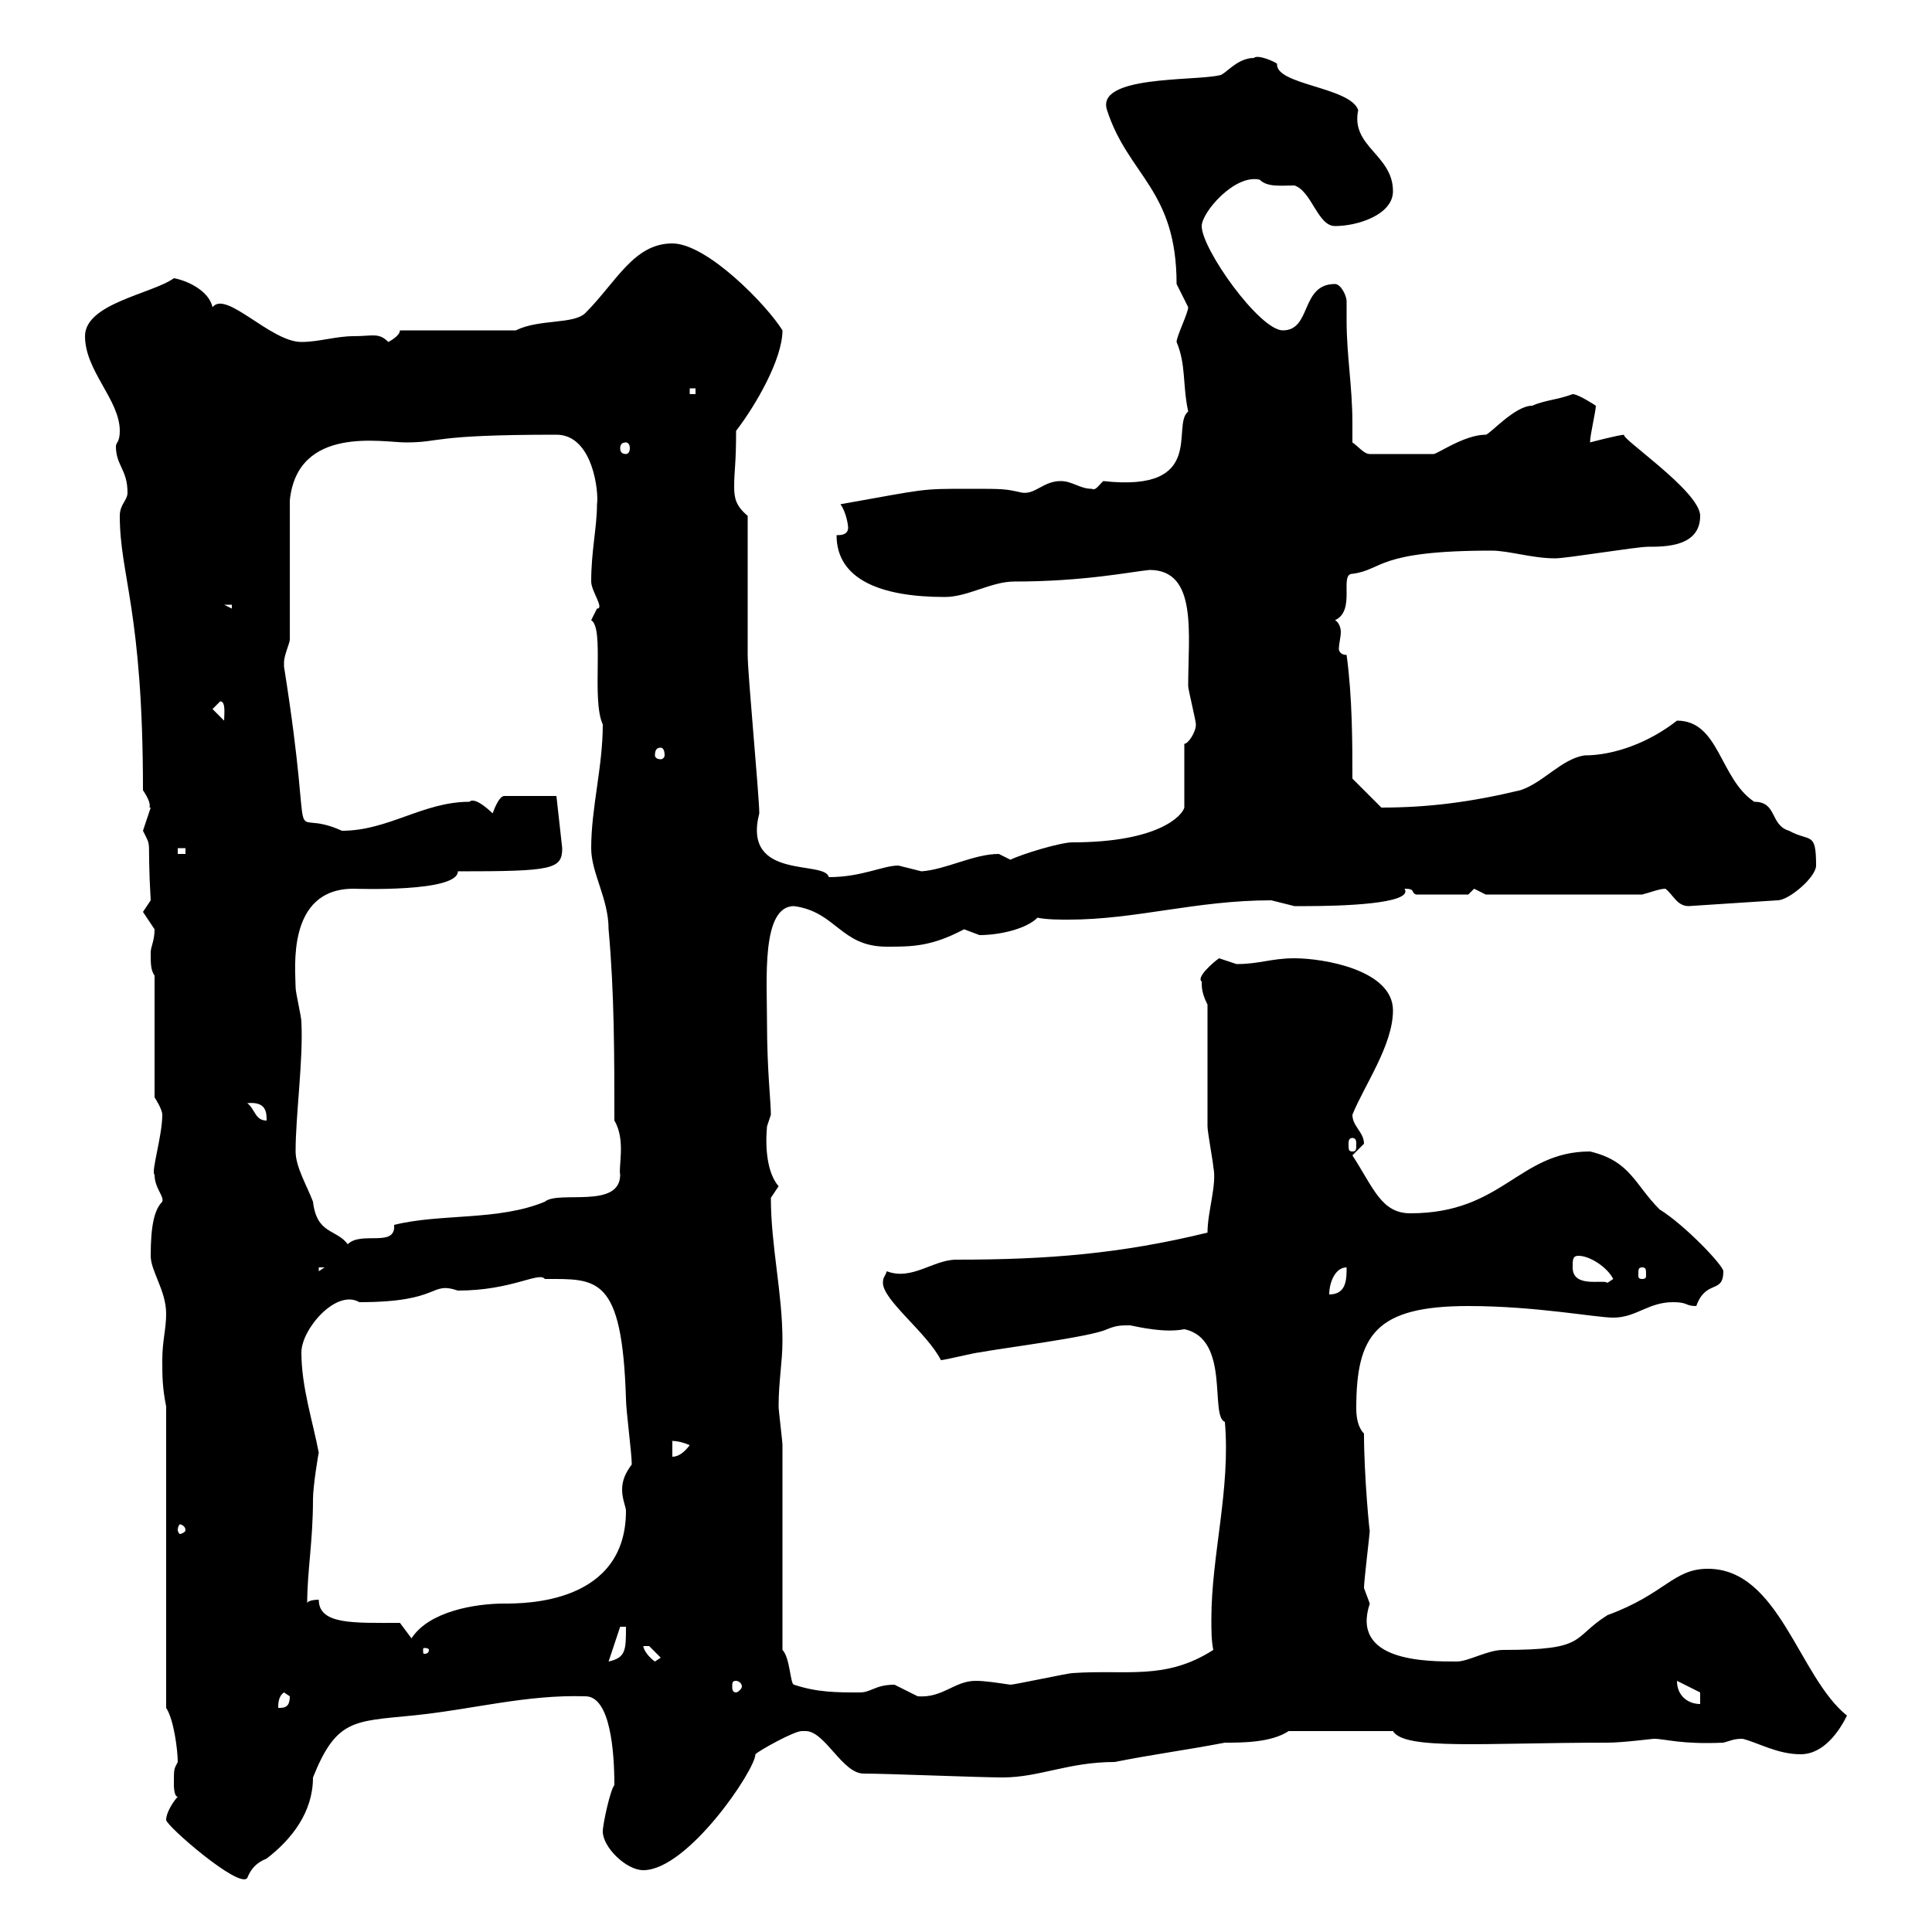 <svg xmlns="http://www.w3.org/2000/svg" xmlns:xlink="http://www.w3.org/1999/xlink" width="300" height="300"><path d="M25.80 282.60C25.80 283.50 37.20 293.40 38.40 291.60C39 290.10 39.90 289.20 41.40 288.60C45.30 285.60 48.60 281.40 48.60 276C52.20 267 54.90 267.30 63.90 266.40C73.20 265.50 81.60 263.10 90.90 263.40C94.80 263.40 95.40 272.10 95.40 277.20C94.80 277.80 93.60 283.20 93.60 284.40C93.60 286.80 97.20 290.40 99.90 290.40C106.80 290.40 117.30 274.80 117.30 272.40C117.90 271.80 123.30 268.80 124.50 268.80C124.50 268.80 125.10 268.80 125.10 268.80C128.10 268.80 130.80 275.40 134.10 275.40C137.70 275.40 152.10 276 155.70 276C161.40 276 165.90 273.60 173.10 273.60C179.10 272.40 183.90 271.80 190.20 270.60C192.90 270.60 197.40 270.60 200.10 268.80L216.30 268.80C218.10 271.80 230.40 270.60 249.60 270.60C252 270.60 256.50 270 256.80 270C258.60 270 261 270.90 267.60 270.60C268.80 270.30 269.10 270 270.60 270C273 270.60 276 272.40 279.60 272.40C283.20 272.40 285.60 268.80 286.80 266.40C279.30 260.40 276.30 243.60 265.20 243.60C259.80 243.60 258.60 247.50 249.60 250.80C243.90 254.40 246.60 256.20 233.40 256.20C231 256.20 228 258 226.20 258C221.40 258 209.70 258 212.70 249C212.70 249 211.80 246.60 211.80 246.60C211.80 245.40 212.70 238.20 212.70 237.60C212.70 238.50 211.80 229.20 211.80 222.60C210.90 221.70 210.60 220.20 210.60 218.70C210.60 207.30 213.60 202.80 228 202.80C238.50 202.80 247.80 204.60 250.50 204.60C254.10 204.60 255.90 202.20 259.80 202.20C262.20 202.20 261.60 202.80 263.40 202.80C264.90 198.60 267.60 201 267.60 197.40C267.60 196.50 261.60 190.20 257.70 187.80C253.80 183.90 253.20 180.30 246.90 178.80C235.80 178.80 233.40 188.40 219 188.40C214.50 188.40 213.30 184.50 210 179.40C210 179.40 211.80 177.60 211.80 177.60C211.80 175.80 210 174.90 210 173.10C211.80 168.60 216.30 162.30 216.30 156.90C216.30 150.60 205.50 148.80 201 148.80C197.40 148.80 195.60 149.70 192 149.70C192 149.70 189.30 148.80 189.30 148.80C188.40 149.40 185.70 151.80 186.60 152.40C186.60 153.30 186.60 154.20 187.50 156C187.50 158.70 187.50 172.20 187.50 174.90C187.50 175.80 188.40 180.60 188.40 181.20C189 183.90 187.50 188.10 187.50 191.40C174 194.70 162.60 195.60 148.50 195.60C144.90 195.60 141.60 198.90 137.70 197.40C137.40 198.30 137.10 198.30 137.10 199.20C137.10 201.90 144 207 146.10 211.20C146.70 211.20 151.50 210 152.10 210C155.10 209.40 169.50 207.60 171.90 206.40C173.40 205.80 174 205.80 175.50 205.80C177 206.10 180.90 207 183.90 206.40C191.10 207.90 187.80 219.90 190.20 220.80C191.10 231.30 188.10 241.50 188.10 251.40C188.10 253.20 188.10 254.70 188.40 256.20C180.90 261 174.90 259.20 166.50 259.80C165.90 259.80 157.50 261.60 156.90 261.60C154.80 261.30 153 261 151.50 261C148.20 261 146.40 263.70 142.50 263.40C142.50 263.40 138.90 261.60 138.90 261.60C135.90 261.60 135.30 262.80 133.50 262.80C129.90 262.80 126.90 262.80 123.30 261.60C122.70 261.60 122.70 257.40 121.50 256.20L121.50 224.40C121.50 223.80 120.90 219 120.90 218.40C120.90 214.50 121.50 211.50 121.50 208.20C121.50 200.70 119.70 193.50 119.70 186C119.70 186 120.90 184.20 120.90 184.20C119.10 182.10 118.80 178.20 119.10 174.90C119.10 174.90 119.70 173.10 119.70 173.10C119.70 171 119.10 166.20 119.10 158.70C119.10 152.10 118.20 140.70 123.30 140.70C129.90 141.60 130.50 147 137.70 147C141.60 147 144.60 147 149.70 144.30C149.70 144.30 152.10 145.20 152.10 145.20C155.10 145.20 159.30 144.30 161.10 142.50C162.60 142.80 164.40 142.80 165.90 142.80C176.40 142.80 185.70 139.80 197.40 139.80C197.40 139.80 201 140.70 201 140.70C201.60 140.70 202.20 140.70 202.80 140.70C207.90 140.70 219.60 140.40 218.10 138C219.90 138 219 138.60 219.90 138.90L228 138.90C228 138.90 228.90 138 228.90 138C228.90 138 230.70 138.90 230.70 138.90L255 138.90C256.20 138.60 257.70 138 258.60 138C259.80 138.90 260.40 140.70 262.20 140.70L276 139.80C277.80 139.80 282 136.20 282 134.40C282 129 281.10 130.80 277.80 129C274.80 128.10 276 124.50 272.40 124.50C267 120.90 267 111.90 260.40 111.90C256.20 115.20 250.80 117.30 246 117.30C242.40 117.90 239.70 121.50 236.10 122.70C228.60 124.50 222 125.40 214.50 125.40L210 120.90C210 115.50 210 108.30 209.10 101.70C208.20 101.70 207.90 101.10 207.90 100.80C207.90 99.90 208.20 99 208.20 98.10C208.20 97.50 207.90 96.60 207.30 96.30C210.60 94.80 207.90 89.10 210 89.10C214.80 88.50 213.60 85.50 231.60 85.50C234.30 85.50 237.90 86.70 241.50 86.70C243.30 86.70 254.10 84.90 255.90 84.90C258.60 84.90 264 84.90 264 80.10C264 76.20 250.80 67.50 252.30 67.50C251.40 67.50 246.90 68.70 246.90 68.70C246.90 67.50 247.80 63.90 247.80 63C247.80 63 245.10 61.20 244.20 61.20C241.80 62.10 240 62.10 237.90 63C235.20 63 231.30 67.50 230.70 67.50C227.40 67.50 223.20 70.50 222.60 70.50L212.70 70.50C211.80 70.50 210.90 69.30 210 68.70C210 67.50 210 66.60 210 65.70C210 60 209.10 55.20 209.10 49.80C209.10 48.90 209.10 47.70 209.10 46.80C209.10 45.90 208.20 44.10 207.30 44.10C201.90 44.10 203.70 51.30 199.20 51.30C195.60 51.30 186.60 38.70 186.60 35.10C186.60 33 191.70 27 195.60 27.90C196.80 29.10 198.90 28.80 201 28.80C203.70 29.70 204.60 35.10 207.30 35.10C210.90 35.10 216.30 33.30 216.30 29.70C216.30 24 209.70 22.80 210.90 17.10C209.70 13.50 198 13.20 198.30 9.90C198 9.60 195.30 8.40 194.70 9C192 9 190.20 11.70 189.30 11.70C185.40 12.60 170.10 11.70 171.90 17.10C175.20 27.30 182.70 29.40 182.70 44.10C182.70 44.10 184.50 47.70 184.50 47.70C184.50 48.60 182.70 52.20 182.70 53.10C184.20 56.70 183.60 59.70 184.50 63.90C181.80 66 187.50 76.50 171.30 74.70C170.40 75.60 170.10 76.20 169.50 75.90C167.70 75.90 166.50 74.70 164.70 74.70C162 74.70 160.80 76.80 158.70 76.50C156 75.90 156 75.90 150.30 75.90C142.80 75.90 144 75.90 130.50 78.30C131.40 79.50 131.70 81.60 131.70 81.90C131.70 83.10 130.50 83.10 129.90 83.10C129.90 90 136.80 92.70 146.70 92.70C150.30 92.70 153.90 90.30 157.50 90.30C168.30 90.30 175.50 88.80 178.50 88.50C186 88.50 184.50 98.40 184.50 106.50C184.50 107.10 185.70 111.90 185.70 112.50C185.70 113.70 184.50 115.50 183.90 115.50L183.90 125.40C183.60 126.60 180 130.80 166.50 130.80C164.70 130.80 158.70 132.60 156.90 133.50C156.90 133.50 155.10 132.60 155.10 132.60C151.20 132.60 147 135 143.10 135.30C143.10 135.30 139.50 134.40 139.50 134.40C137.10 134.40 133.80 136.20 128.70 136.20C128.10 133.50 115.20 136.80 117.90 126.30C117.90 123.60 116.10 104.70 116.10 101.70C116.10 98.10 116.10 83.70 116.10 80.10C114.30 78.60 114 77.40 114 75.60C114 72.90 114.30 72.30 114.30 66.90C117.30 63 121.50 55.80 121.50 51.30C119.10 47.40 109.80 37.80 104.40 37.80C98.40 37.80 95.70 43.80 90.90 48.60C89.10 50.40 83.70 49.50 80.10 51.30L62.10 51.30C62.10 52.20 60.30 53.10 60.30 53.10C58.80 51.60 57.90 52.20 54.90 52.20C52.20 52.20 49.50 53.10 46.80 53.10C42 53.10 35.10 45 33 47.70C32.40 45 28.80 43.50 27 43.20C23.70 45.60 13.20 47.10 13.20 52.20C13.20 57.60 18.60 62.10 18.60 66.90C18.60 68.70 18 68.70 18 69.30C18 72.30 19.80 72.90 19.80 76.50C19.80 77.70 18.60 78.30 18.60 80.10C18.60 89.40 22.20 94.80 22.20 122.70C24 125.40 22.80 125.40 23.40 125.40C23.40 125.40 22.20 129 22.20 129C23.70 132 22.80 129.60 23.40 139.80C23.40 139.80 22.20 141.60 22.20 141.60C22.20 141.60 24 144.30 24 144.30C24 146.10 23.40 147 23.40 147.90C23.40 149.70 23.40 150.60 24 151.50L24 170.40C24 170.40 25.20 172.20 25.20 173.10C25.20 176.40 23.40 182.10 24 182.40C24 184.50 25.50 185.70 25.20 186.60C24 187.80 23.40 190.20 23.40 195C23.40 197.40 25.80 200.40 25.80 204C25.80 206.40 25.20 208.20 25.20 211.20C25.20 213.60 25.20 215.40 25.80 218.40L25.80 265.20C27 267 27.60 271.80 27.60 273.60C27 274.80 27 274.50 27 277.20C27 277.20 27 279 27.60 279C27 279.60 25.80 281.40 25.80 282.60ZM44.10 262.80C44.10 262.80 45 263.40 45 263.40C45 265.20 44.10 265.20 43.20 265.20C43.20 264.60 43.20 263.40 44.10 262.80ZM260.40 261C260.40 261 260.40 261 260.40 261L264 262.80L264 264.60C262.20 264.60 260.40 263.40 260.40 261ZM114.30 261C114.60 261 115.20 261.30 115.20 261.90C115.20 262.20 114.60 262.80 114.30 262.80C113.70 262.80 113.70 262.20 113.70 261.90C113.70 261.30 113.70 261 114.30 261ZM96.30 252.60L97.20 252.60C97.20 256.20 97.20 257.40 94.50 258ZM99.90 255.60C99.90 255.60 99.90 255.60 100.80 255.60C100.80 255.60 102.60 257.40 102.60 257.40L101.70 258C100.80 257.40 99.90 256.20 99.90 255.60ZM66.60 256.20C66.60 256.80 66 256.80 66 256.80C65.70 256.80 65.70 256.80 65.70 256.20C65.70 255.90 65.70 255.90 66 255.90C66 255.90 66.60 255.90 66.60 256.20ZM62.10 252C54.90 252 49.50 252.30 49.50 248.40C49.50 248.40 47.70 248.40 47.70 249C47.70 243.90 48.60 239.40 48.60 232.80C48.60 230.70 49.50 225.30 49.50 225.60C48.60 220.80 46.80 215.40 46.80 210C46.80 206.40 52.20 200.10 55.80 202.20C68.70 202.20 66.60 198.90 71.10 200.40C79.50 200.40 83.70 197.40 84.60 198.60C92.70 198.60 96.60 198 97.20 217.20C97.20 219 98.10 225.60 98.10 227.40C97.20 228.60 96.60 229.80 96.60 231.30C96.60 232.80 97.20 234 97.20 234.60C97.20 249 81.60 249 78.30 249C73.80 249 66.60 250.20 63.90 254.40ZM28.80 237.60C28.80 237.90 28.20 238.20 27.90 238.20C27.90 238.20 27.60 237.90 27.60 237.60C27.60 237 27.90 236.70 27.90 236.70C28.20 236.70 28.80 237 28.80 237.60ZM104.40 223.80C103.80 223.80 105 223.50 107.10 224.40C106.20 225.60 105.30 226.20 104.40 226.20ZM209.10 196.80C209.10 198.60 209.10 201 206.40 201C206.40 199.20 207.30 196.80 209.10 196.80ZM244.20 196.80C244.20 195.60 244.20 195 245.10 195C246.90 195 249.60 196.80 250.50 198.60L249.60 199.20C249 198.60 244.20 200.10 244.20 196.80ZM49.50 196.80L50.40 196.80L49.50 197.40ZM255 196.80C255.60 196.80 255.60 197.10 255.60 198C255.60 198.30 255.60 198.60 255 198.60C254.40 198.60 254.40 198.30 254.40 198C254.40 197.10 254.40 196.80 255 196.80ZM45.90 178.80C45.90 173.10 47.10 164.70 46.80 158.70C46.80 157.80 45.90 154.20 45.90 153.30C45.90 150.60 44.40 138 54.90 138C55.20 138 71.10 138.60 71.10 135.30C85.80 135.30 87.30 135 87.30 131.70L86.40 123.60L78.30 123.60C77.40 123.60 76.50 126.30 76.50 126.30C76.50 126.30 73.80 123.60 72.90 124.50C65.70 124.50 60.30 129 53.10 129C43.80 124.80 49.20 135.60 44.10 103.50C44.10 103.50 44.10 103.50 44.10 102.90C44.10 101.70 45 99.90 45 99.30L45 77.70C46.20 66 59.40 68.70 63 68.70C68.70 68.70 66.60 67.50 86.40 67.50C92.10 67.50 93 76.50 92.70 78.30C92.70 81.90 91.80 85.50 91.80 90.30C91.80 91.80 93.90 94.50 92.70 94.50C92.70 94.50 91.80 96.30 91.80 96.30C93.90 97.50 91.80 108.60 93.60 112.50C93.60 119.10 91.80 125.40 91.80 131.70C91.80 135.60 94.50 139.50 94.50 144.30C95.40 154.20 95.40 164.10 95.40 174C97.20 177 96 181.20 96.30 182.40C96.30 187.80 86.70 184.80 84.60 186.60C77.40 189.60 68.40 188.40 61.20 190.20C61.50 193.80 56.10 191.10 54 193.20C52.20 190.80 49.20 191.70 48.60 186.60C47.70 184.20 45.90 181.20 45.90 178.80ZM210 176.70C210.60 176.70 210.60 177.30 210.60 177.60C210.60 178.50 210.60 178.80 210 178.80C209.40 178.80 209.40 178.50 209.40 177.60C209.40 177.30 209.40 176.70 210 176.70ZM38.40 171.30C41.40 171 41.40 172.80 41.40 174C39.60 174 39.60 172.20 38.40 171.30ZM27.60 131.70L28.80 131.70L28.80 132.60L27.60 132.60ZM102.60 116.10C102.90 116.10 103.20 116.40 103.20 117.30C103.20 117.60 102.90 117.90 102.60 117.90C102 117.90 101.70 117.60 101.70 117.30C101.70 116.40 102 116.10 102.60 116.10ZM33 110.10L34.20 108.90C35.10 108.90 34.80 111 34.80 111.90ZM34.80 93.90L36 93.90L36 94.50ZM97.20 68.70C97.50 68.70 97.80 69 97.80 69.60C97.80 70.20 97.50 70.50 97.20 70.50C96.60 70.50 96.30 70.20 96.30 69.60C96.30 69 96.60 68.70 97.20 68.70ZM107.10 60.30L108 60.30L108 61.20L107.10 61.20Z"/></svg>